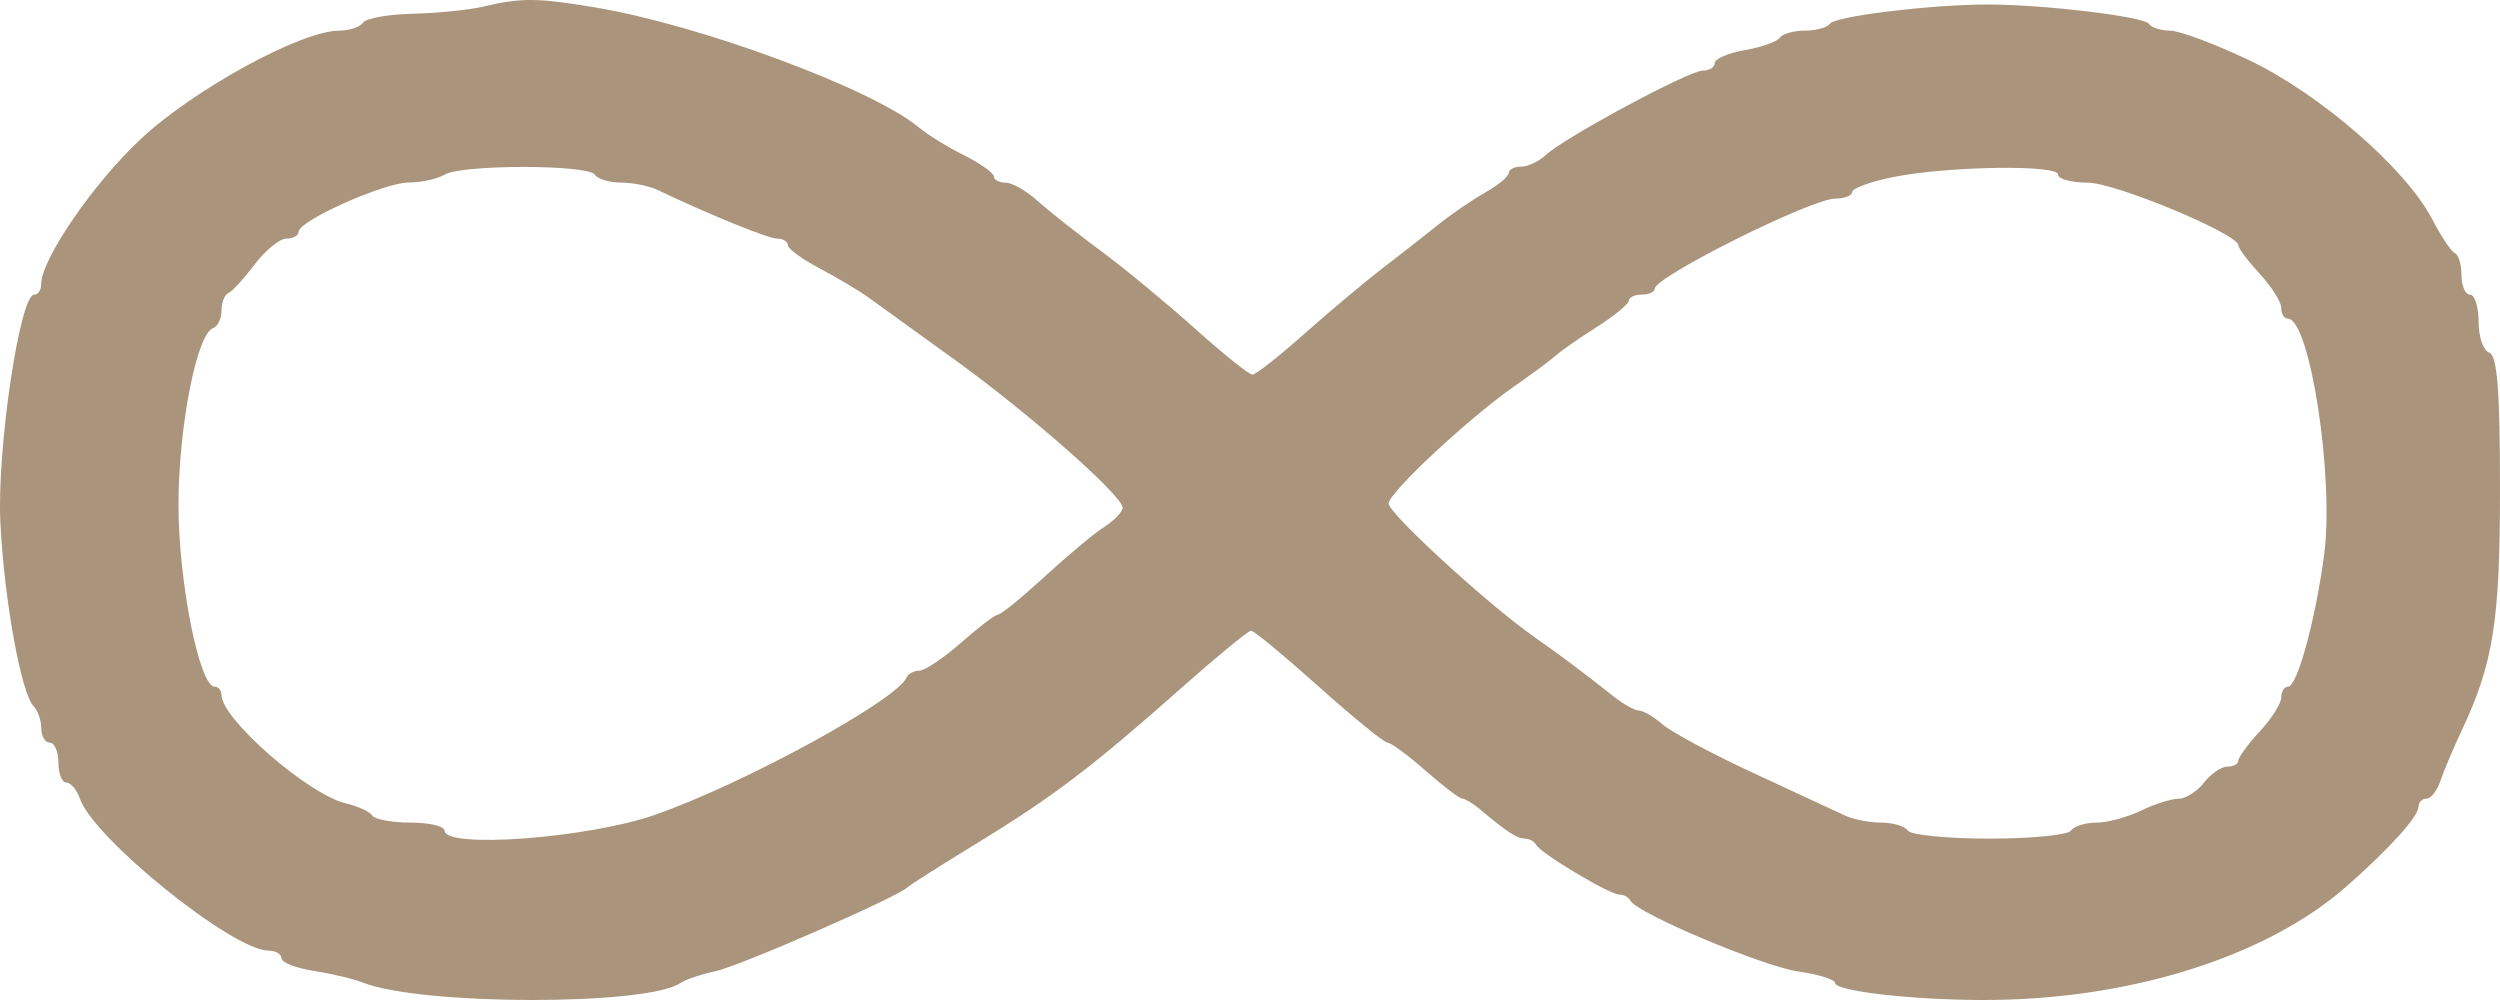 <?xml version="1.0" encoding="UTF-8"?> <svg xmlns="http://www.w3.org/2000/svg" width="20" height="8" viewBox="0 0 20 8" fill="none"><path fill-rule="evenodd" clip-rule="evenodd" d="M3.866 0.053C3.752 0.08 3.499 0.105 3.303 0.11C3.107 0.114 2.928 0.146 2.904 0.181C2.881 0.216 2.795 0.245 2.713 0.245C2.411 0.245 1.552 0.714 1.126 1.112C0.744 1.469 0.326 2.08 0.329 2.277C0.329 2.321 0.305 2.357 0.274 2.357C0.158 2.357 -0.026 3.596 0.003 4.181C0.033 4.798 0.17 5.55 0.269 5.65C0.302 5.683 0.33 5.763 0.33 5.826C0.33 5.889 0.361 5.941 0.398 5.941C0.436 5.941 0.467 6.013 0.467 6.101C0.467 6.189 0.496 6.261 0.531 6.261C0.566 6.261 0.615 6.319 0.639 6.389C0.747 6.706 1.862 7.605 2.148 7.605C2.205 7.605 2.252 7.633 2.252 7.666C2.252 7.7 2.368 7.745 2.51 7.767C2.651 7.789 2.829 7.831 2.904 7.861C3.37 8.045 5.184 8.047 5.445 7.863C5.483 7.837 5.606 7.795 5.719 7.771C5.913 7.731 7.19 7.173 7.264 7.096C7.283 7.077 7.53 6.92 7.814 6.747C8.423 6.375 8.74 6.134 9.445 5.509C9.733 5.254 9.987 5.045 10.009 5.045C10.031 5.045 10.275 5.247 10.55 5.493C10.826 5.74 11.073 5.941 11.1 5.941C11.127 5.941 11.264 6.042 11.404 6.165C11.544 6.288 11.676 6.389 11.698 6.389C11.719 6.389 11.78 6.425 11.833 6.469C12.057 6.657 12.137 6.709 12.199 6.709C12.235 6.709 12.275 6.731 12.288 6.757C12.319 6.824 12.877 7.157 12.956 7.157C12.991 7.157 13.03 7.179 13.043 7.205C13.09 7.304 14.107 7.733 14.388 7.772C14.548 7.795 14.68 7.836 14.68 7.863C14.68 7.928 15.279 7.998 15.847 8C17.021 8.005 18.132 7.658 18.778 7.086C19.124 6.781 19.348 6.531 19.348 6.453C19.348 6.418 19.377 6.389 19.412 6.389C19.448 6.389 19.498 6.324 19.524 6.245C19.551 6.166 19.627 5.986 19.693 5.845C19.947 5.308 20.001 4.965 20 3.898C20 3.119 19.977 2.841 19.914 2.821C19.867 2.806 19.829 2.696 19.829 2.576C19.829 2.455 19.798 2.357 19.76 2.357C19.723 2.357 19.692 2.287 19.692 2.202C19.692 2.117 19.668 2.038 19.64 2.026C19.612 2.015 19.528 1.89 19.455 1.749C19.243 1.345 18.554 0.748 17.992 0.481C17.718 0.351 17.434 0.245 17.361 0.245C17.288 0.245 17.212 0.221 17.192 0.191C17.152 0.131 16.321 0.033 15.881 0.036C15.423 0.039 14.678 0.131 14.639 0.19C14.619 0.22 14.529 0.245 14.439 0.245C14.349 0.245 14.259 0.271 14.238 0.302C14.217 0.333 14.092 0.378 13.959 0.401C13.827 0.424 13.718 0.47 13.718 0.504C13.718 0.538 13.675 0.565 13.621 0.565C13.511 0.565 12.516 1.1 12.365 1.241C12.311 1.292 12.223 1.333 12.169 1.333C12.115 1.333 12.07 1.356 12.07 1.383C12.07 1.411 11.986 1.481 11.882 1.54C11.778 1.599 11.611 1.713 11.51 1.794C11.41 1.875 11.209 2.032 11.064 2.143C10.919 2.255 10.635 2.492 10.434 2.671C10.232 2.851 10.046 2.997 10.019 2.997C9.992 2.997 9.786 2.831 9.56 2.629C9.335 2.427 8.996 2.147 8.808 2.008C8.62 1.869 8.392 1.689 8.302 1.608C8.212 1.527 8.096 1.461 8.045 1.461C7.993 1.461 7.951 1.439 7.951 1.412C7.951 1.384 7.844 1.309 7.714 1.243C7.583 1.178 7.421 1.078 7.353 1.021C6.986 0.712 5.598 0.198 4.754 0.058C4.294 -0.018 4.169 -0.019 3.866 0.053ZM4.758 1.397C4.782 1.432 4.877 1.461 4.969 1.461C5.062 1.461 5.191 1.487 5.257 1.518C5.679 1.719 6.146 1.909 6.218 1.909C6.265 1.909 6.303 1.933 6.303 1.961C6.303 1.99 6.419 2.075 6.561 2.149C6.702 2.224 6.88 2.33 6.955 2.385C7.031 2.44 7.34 2.663 7.642 2.881C8.237 3.311 8.981 3.966 8.981 4.062C8.981 4.094 8.915 4.163 8.834 4.215C8.753 4.267 8.539 4.446 8.357 4.613C8.175 4.78 8.007 4.917 7.984 4.917C7.961 4.917 7.828 5.018 7.689 5.141C7.55 5.263 7.4 5.364 7.356 5.365C7.312 5.365 7.265 5.39 7.253 5.419C7.176 5.601 5.955 6.268 5.239 6.519C4.707 6.705 3.557 6.792 3.557 6.645C3.557 6.61 3.435 6.581 3.286 6.581C3.137 6.581 2.999 6.556 2.978 6.524C2.957 6.493 2.862 6.449 2.767 6.427C2.467 6.357 1.772 5.751 1.772 5.56C1.772 5.523 1.747 5.493 1.717 5.493C1.595 5.493 1.428 4.653 1.428 4.04C1.428 3.415 1.575 2.666 1.706 2.624C1.742 2.612 1.772 2.55 1.772 2.485C1.772 2.421 1.796 2.358 1.825 2.346C1.855 2.335 1.95 2.231 2.036 2.117C2.122 2.003 2.237 1.909 2.291 1.909C2.345 1.909 2.389 1.884 2.389 1.854C2.389 1.766 3.071 1.461 3.271 1.46C3.372 1.46 3.5 1.431 3.557 1.397C3.693 1.315 4.704 1.315 4.758 1.397ZM16.465 1.397C16.465 1.432 16.57 1.461 16.7 1.461C16.921 1.461 17.906 1.871 17.907 1.963C17.907 1.986 17.984 2.089 18.078 2.191C18.173 2.293 18.25 2.416 18.25 2.463C18.25 2.51 18.273 2.549 18.302 2.549C18.479 2.549 18.675 3.821 18.593 4.439C18.524 4.958 18.378 5.493 18.305 5.493C18.275 5.493 18.25 5.532 18.25 5.579C18.25 5.627 18.173 5.749 18.078 5.851C17.984 5.953 17.907 6.059 17.907 6.085C17.907 6.112 17.867 6.133 17.819 6.133C17.77 6.133 17.686 6.191 17.632 6.261C17.577 6.332 17.486 6.389 17.428 6.39C17.37 6.39 17.234 6.433 17.126 6.486C17.018 6.538 16.858 6.581 16.77 6.581C16.682 6.581 16.591 6.61 16.568 6.645C16.544 6.68 16.251 6.709 15.915 6.709C15.58 6.709 15.287 6.68 15.263 6.645C15.24 6.61 15.145 6.581 15.052 6.581C14.959 6.581 14.83 6.556 14.764 6.526C14.699 6.495 14.373 6.344 14.04 6.19C13.706 6.036 13.376 5.859 13.304 5.798C13.233 5.736 13.147 5.685 13.114 5.685C13.08 5.685 12.989 5.635 12.911 5.573C12.636 5.356 12.514 5.265 12.262 5.087C11.885 4.819 11.109 4.107 11.109 4.028C11.109 3.943 11.745 3.349 12.108 3.095C12.257 2.991 12.412 2.876 12.453 2.839C12.493 2.803 12.64 2.701 12.779 2.613C12.917 2.525 13.031 2.431 13.031 2.405C13.031 2.379 13.078 2.357 13.135 2.357C13.191 2.357 13.238 2.335 13.238 2.309C13.239 2.214 14.492 1.589 14.681 1.589C14.755 1.589 14.817 1.565 14.817 1.536C14.817 1.507 14.964 1.453 15.143 1.417C15.579 1.329 16.465 1.315 16.465 1.397Z" fill="#AA957C"></path></svg> 